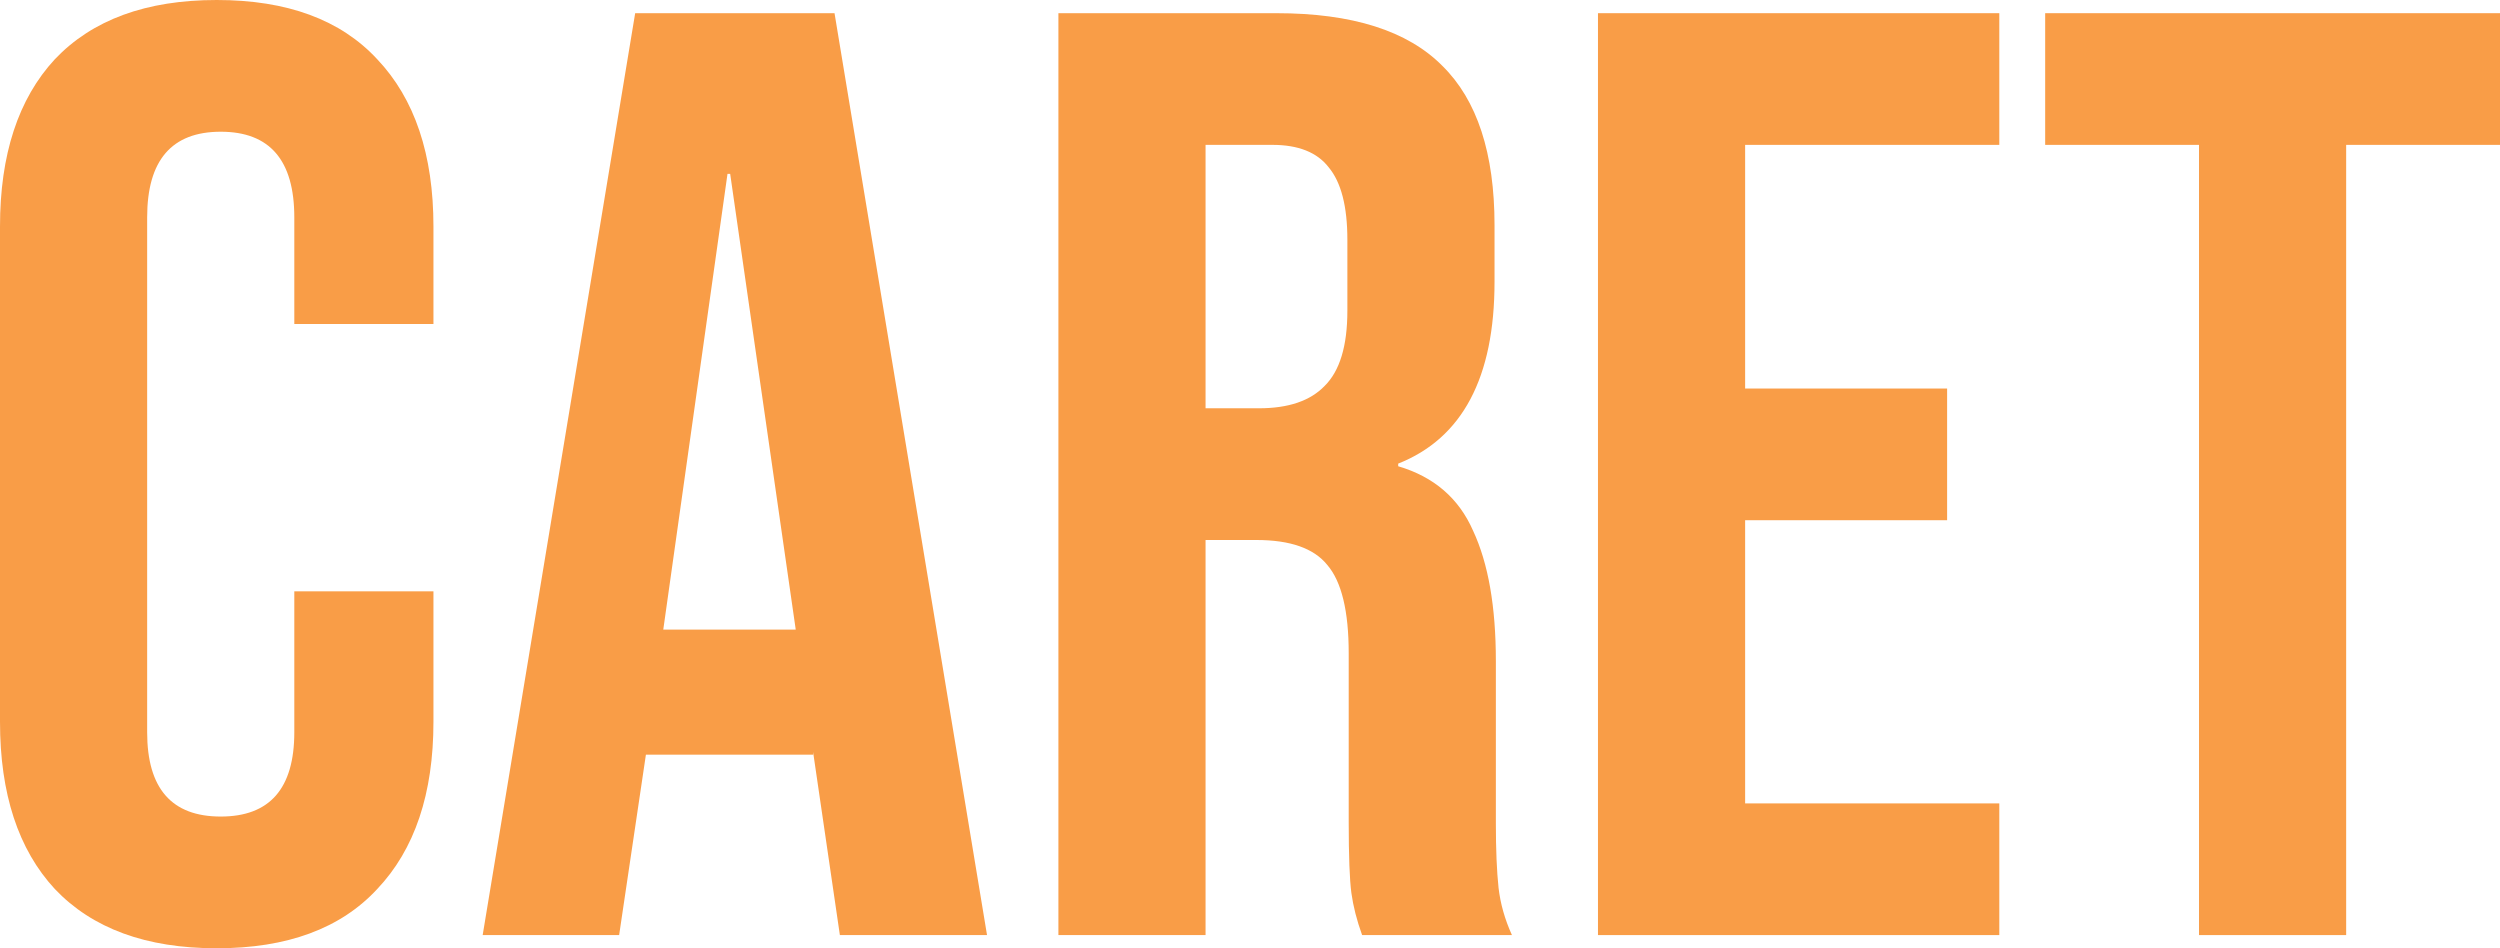 <svg width="58" height="22" viewBox="0 0 58 22" fill="none" xmlns="http://www.w3.org/2000/svg">
<path d="M5.028 22C3.393 22 2.142 21.542 1.272 20.625C0.424 19.708 0 18.415 0 16.744V5.256C0 3.585 0.424 2.292 1.272 1.375C2.142 0.458 3.393 0 5.028 0C6.662 0 7.904 0.458 8.752 1.375C9.621 2.292 10.056 3.585 10.056 5.256V7.517H6.828V5.042C6.828 3.718 6.259 3.056 5.121 3.056C3.983 3.056 3.414 3.718 3.414 5.042V16.989C3.414 18.293 3.983 18.944 5.121 18.944C6.259 18.944 6.828 18.293 6.828 16.989V13.719H10.056V16.744C10.056 18.415 9.621 19.708 8.752 20.625C7.904 21.542 6.662 22 5.028 22Z" fill="#F99D47"/>
<path d="M14.736 0.306H19.361L22.899 21.694H19.485L18.864 17.447V17.508H14.985L14.364 21.694H11.198L14.736 0.306ZM18.461 14.606L16.94 4.033H16.878L15.388 14.606H18.461Z" fill="#F99D47"/>
<path d="M24.555 0.306H29.614C31.373 0.306 32.656 0.713 33.463 1.528C34.27 2.322 34.673 3.555 34.673 5.225V6.539C34.673 8.759 33.928 10.165 32.438 10.756V10.817C33.266 11.061 33.846 11.56 34.176 12.314C34.528 13.068 34.704 14.076 34.704 15.339V19.097C34.704 19.708 34.725 20.207 34.766 20.594C34.808 20.961 34.911 21.328 35.077 21.694H31.601C31.476 21.348 31.394 21.022 31.352 20.717C31.311 20.411 31.29 19.861 31.29 19.067V15.156C31.29 14.178 31.125 13.495 30.794 13.108C30.483 12.721 29.935 12.528 29.149 12.528H27.969V21.694H24.555V0.306ZM29.211 9.472C29.893 9.472 30.4 9.299 30.732 8.953C31.083 8.606 31.259 8.026 31.259 7.211V5.561C31.259 4.787 31.114 4.227 30.825 3.881C30.556 3.534 30.121 3.361 29.521 3.361H27.969V9.472H29.211Z" fill="#F99D47"/>
<path d="M37.073 0.306H46.384V3.361H40.487V9.014H45.173V12.069H40.487V18.639H46.384V21.694H37.073V0.306Z" fill="#F99D47"/>
<path d="M51.017 3.361H47.448V0.306H58V3.361H54.431V21.694H51.017V3.361Z" fill="#F99D47"/>
</svg>
